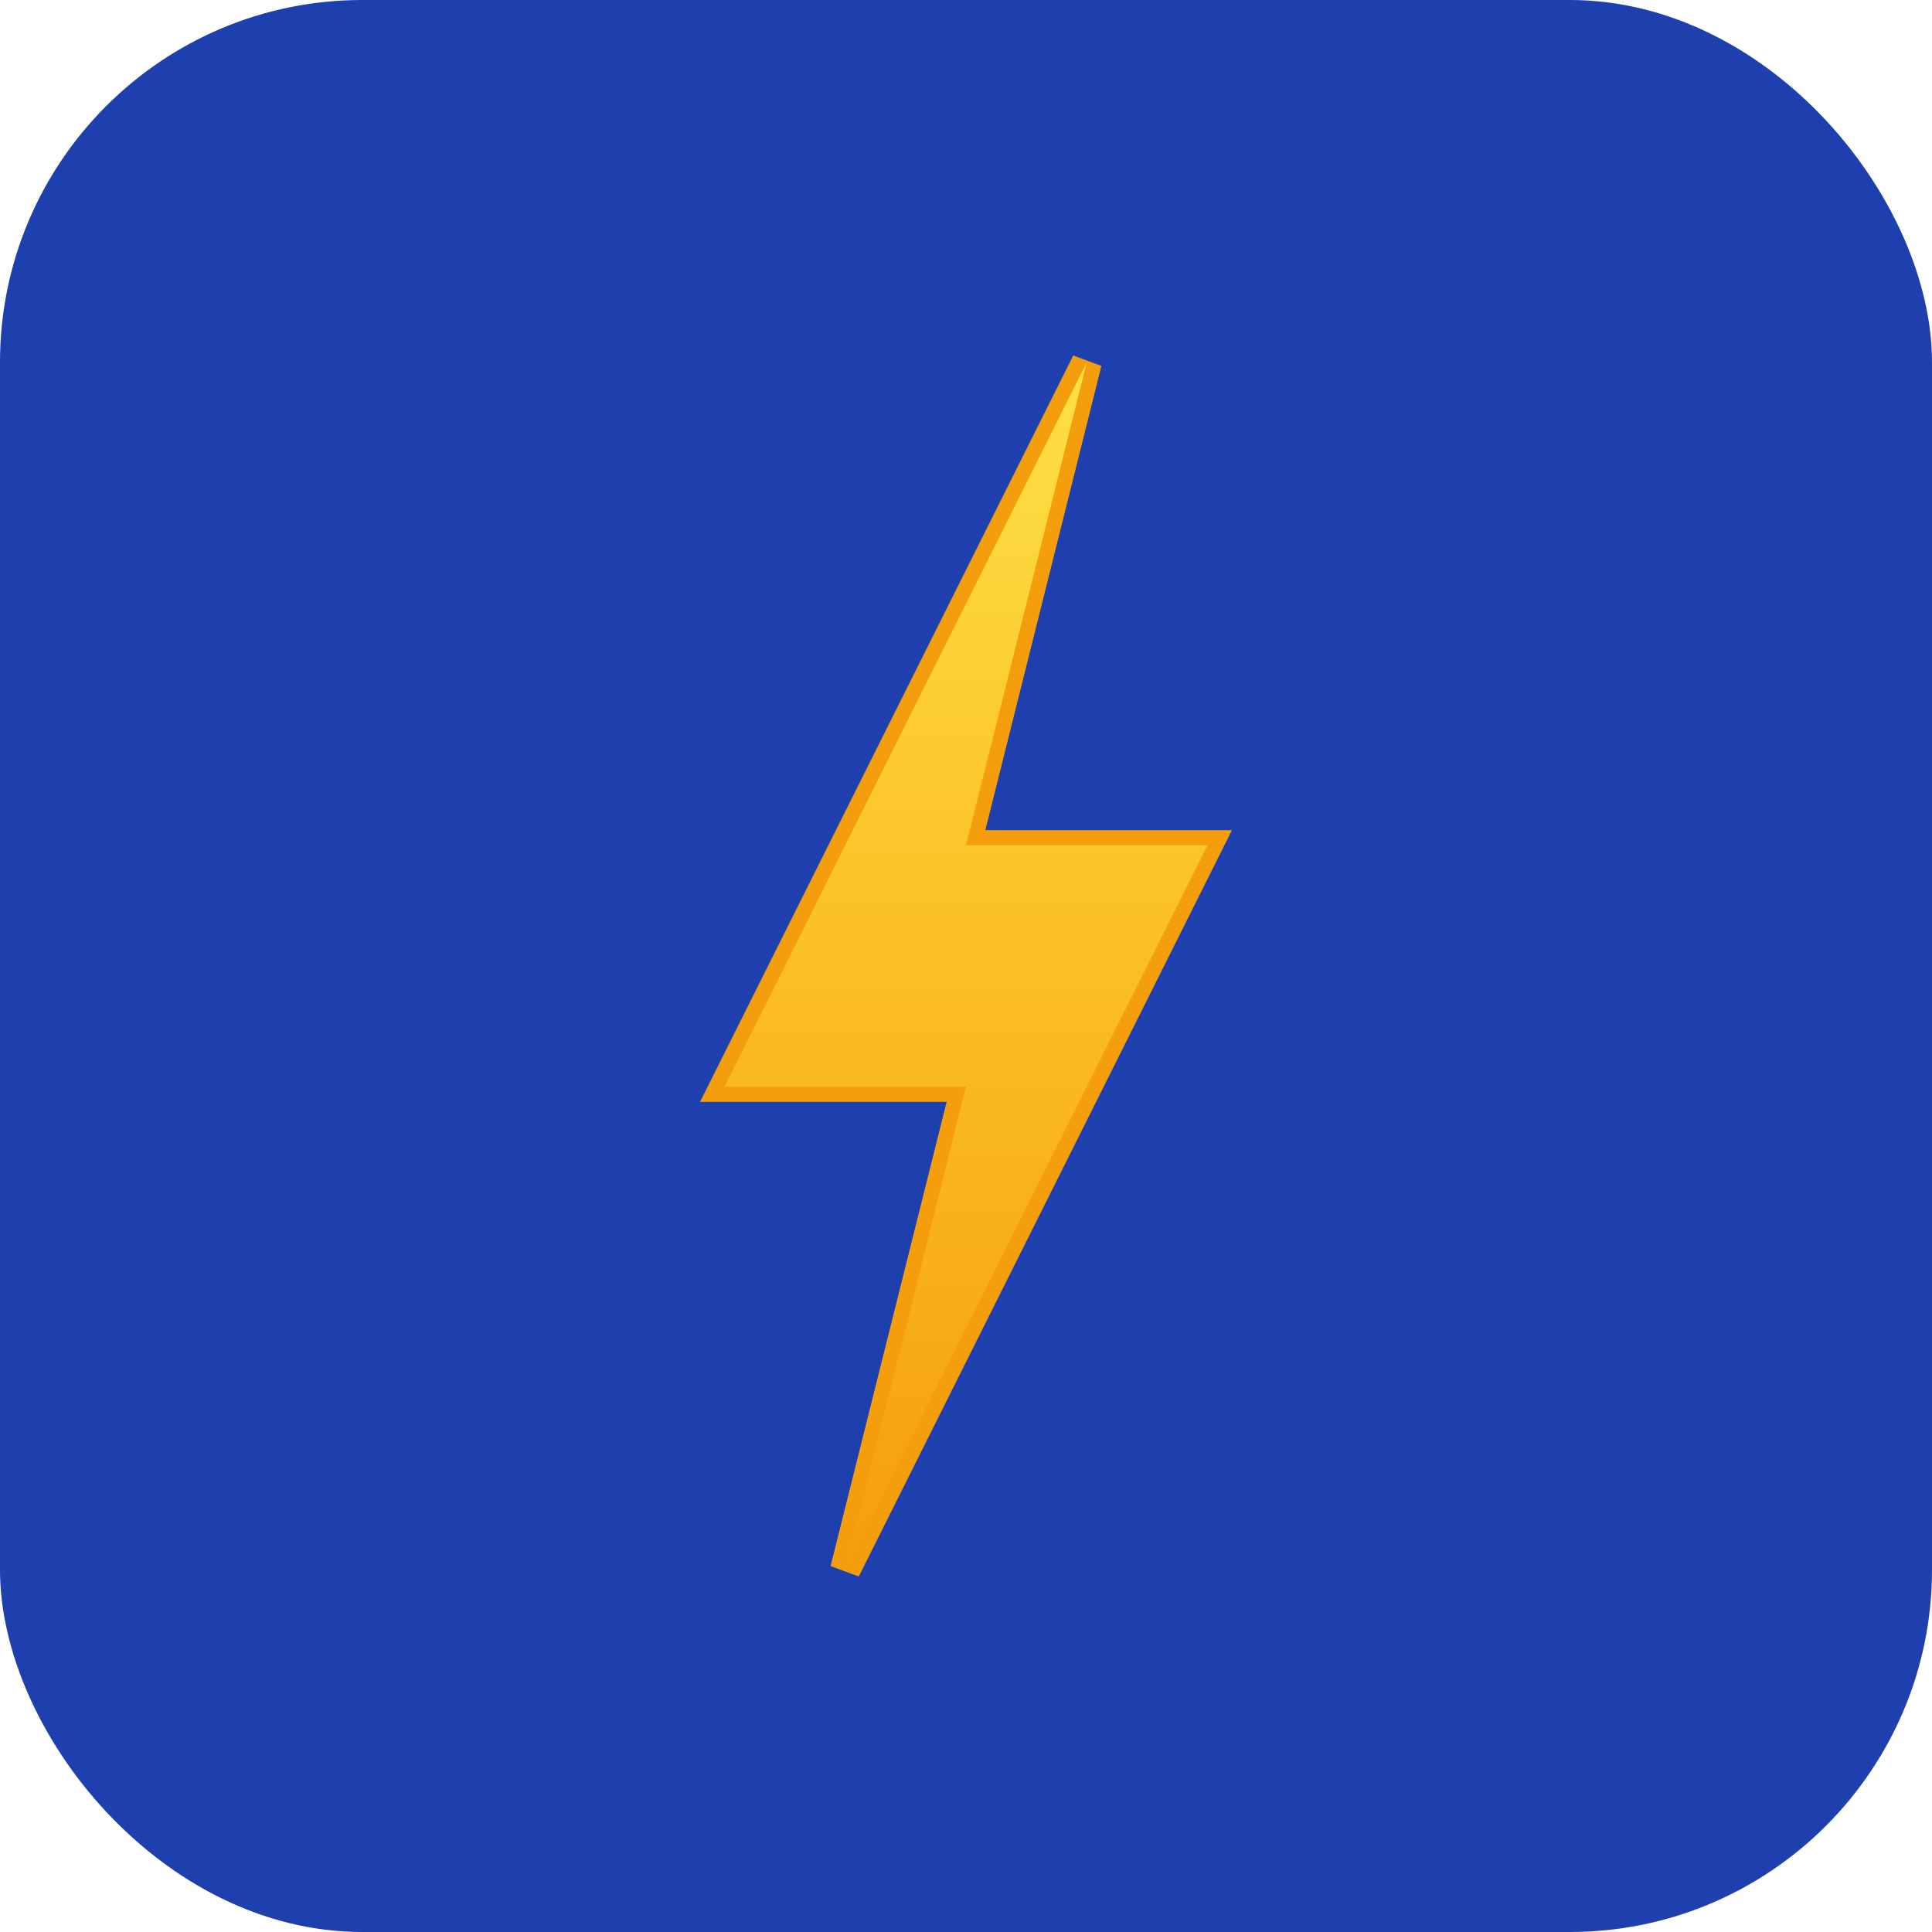<svg width="32" height="32" viewBox="0 0 32 32" fill="none" xmlns="http://www.w3.org/2000/svg">
  <rect width="32" height="32" rx="6" fill="#1E40AF"/>
  <path d="M18 6L12 18H16L14 26L20 14H16L18 6Z" fill="#FBBF24" stroke="#F59E0B" stroke-width="0.5"/>
  <path d="M18 6L12 18H16L14 26L20 14H16L18 6Z" fill="url(#lightning-gradient)"/>
  <defs>
    <linearGradient id="lightning-gradient" x1="16" y1="6" x2="16" y2="26" gradientUnits="userSpaceOnUse">
      <stop offset="0%" stop-color="#FDE047"/>
      <stop offset="50%" stop-color="#FBBF24"/>
      <stop offset="100%" stop-color="#F59E0B"/>
    </linearGradient>
  </defs>
</svg>